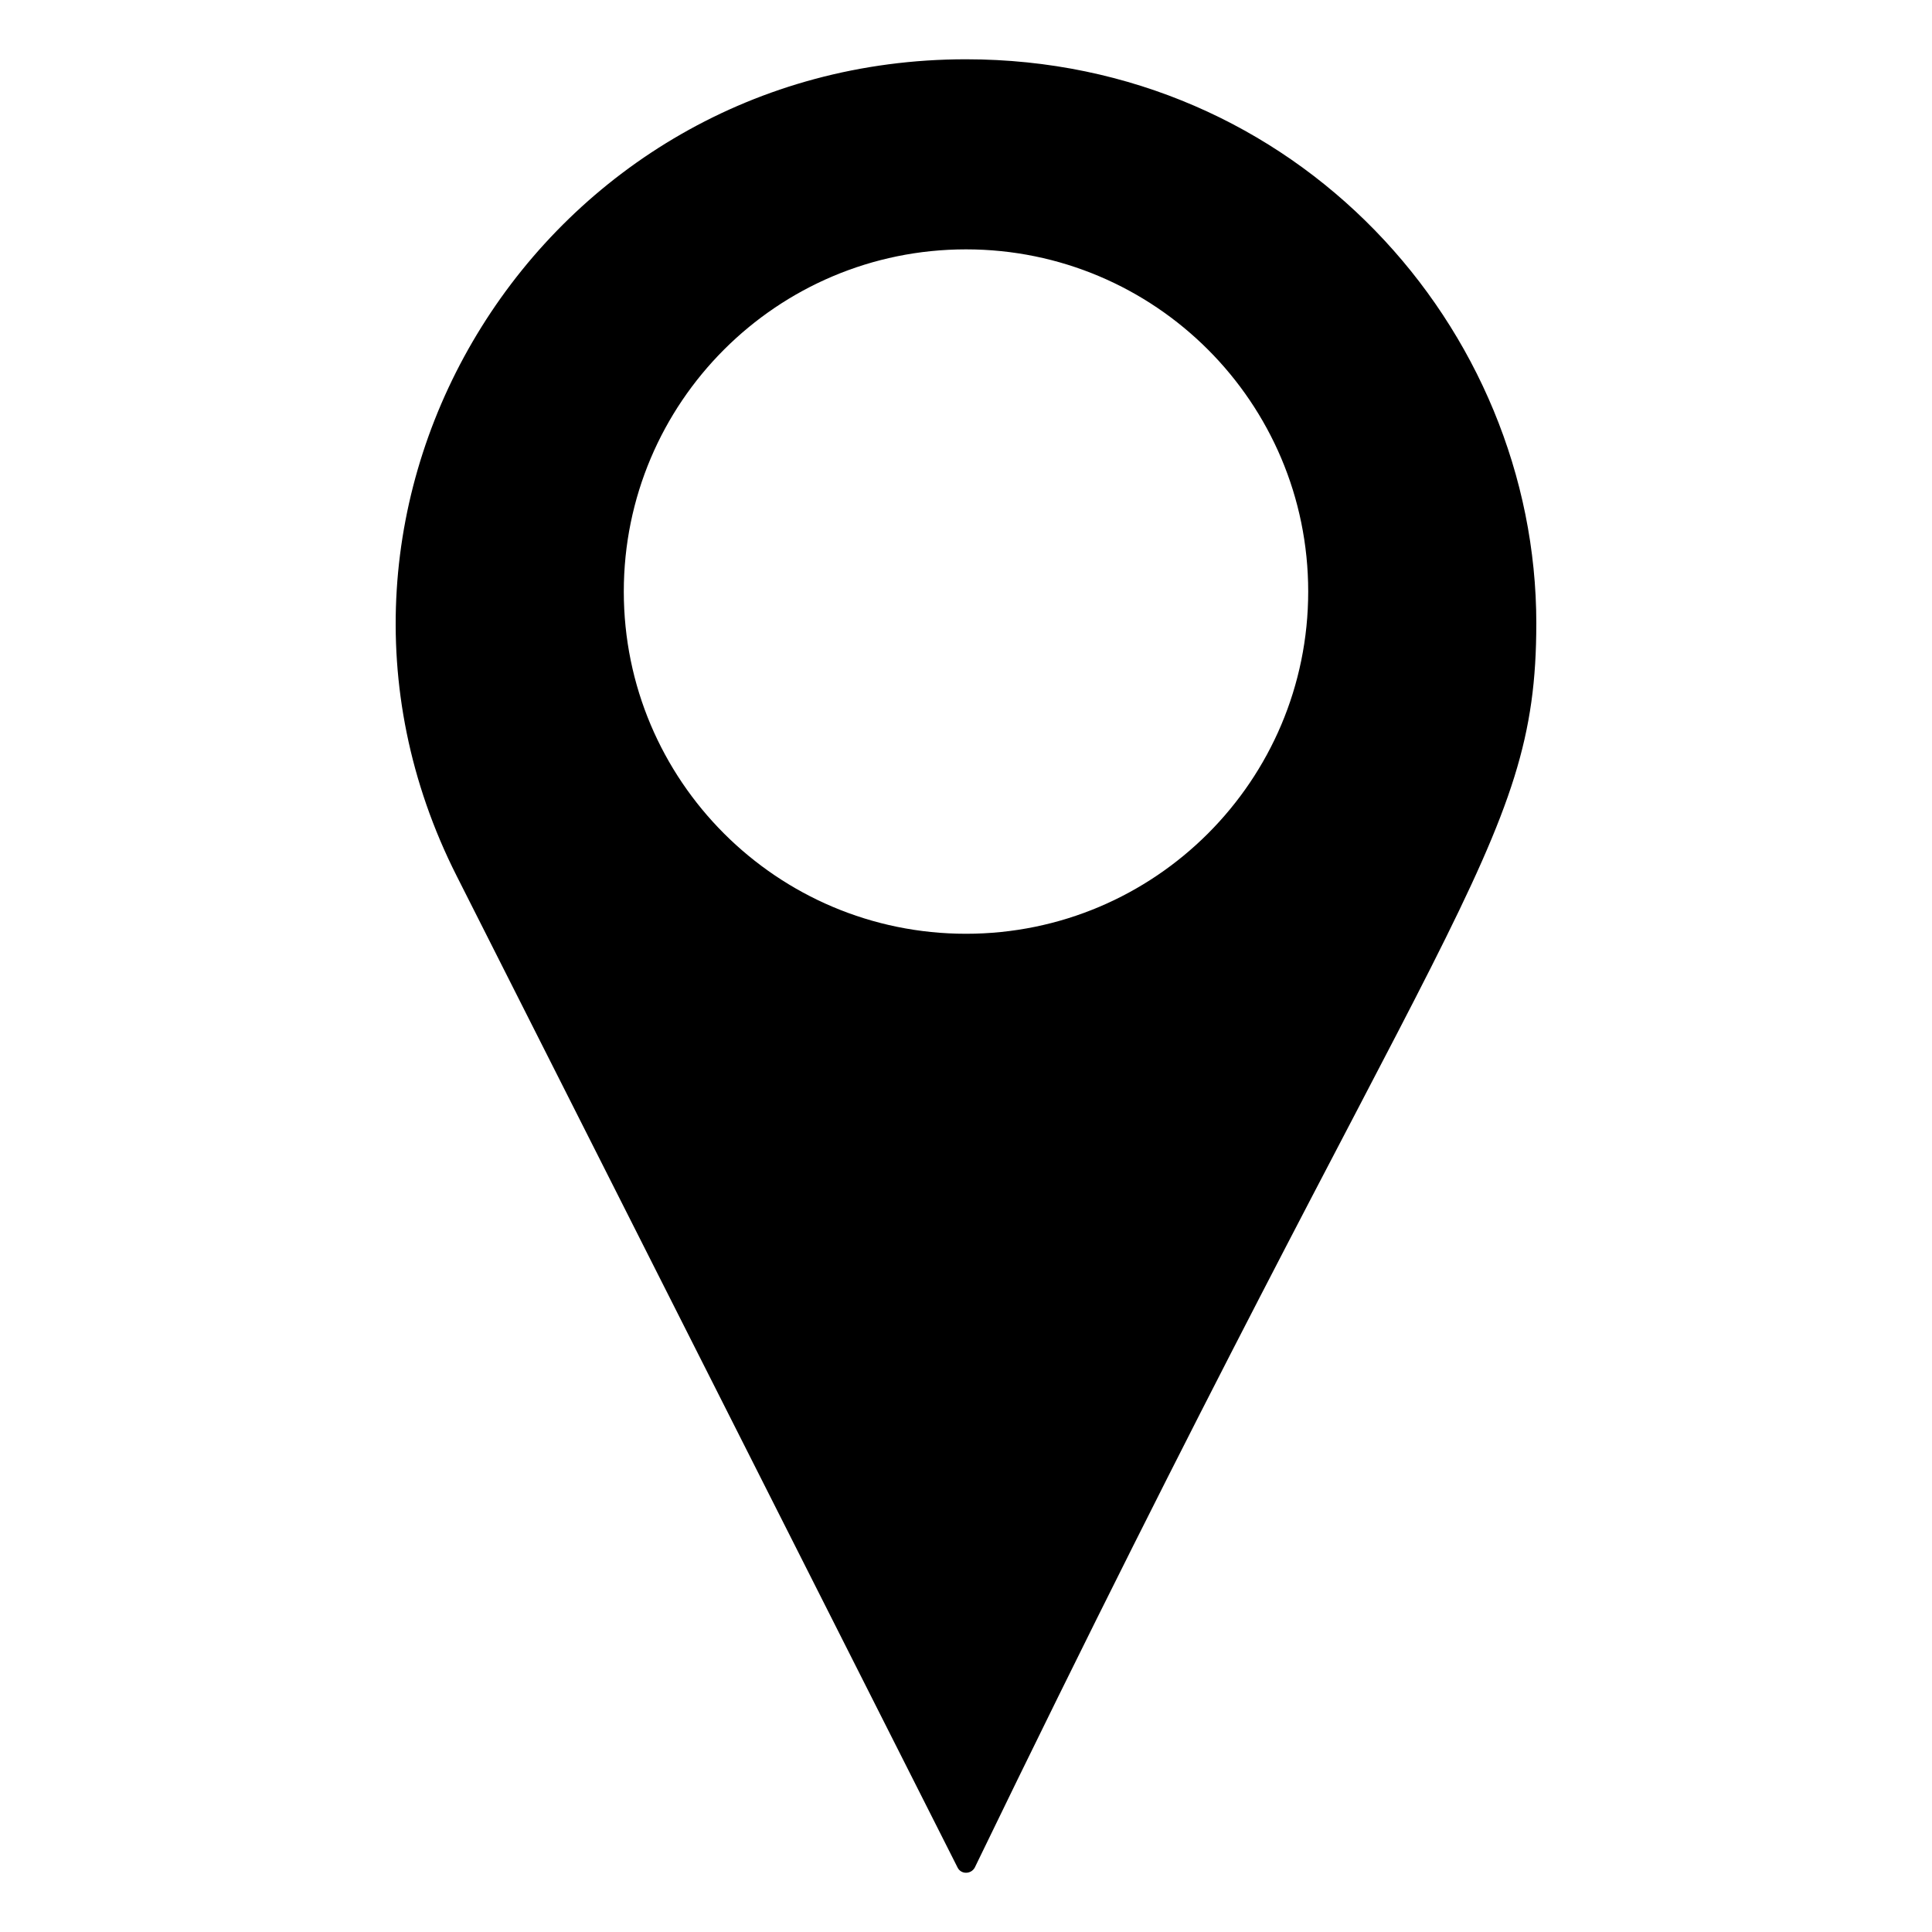 <?xml version="1.0" encoding="UTF-8"?>
<!-- Uploaded to: SVG Repo, www.svgrepo.com, Generator: SVG Repo Mixer Tools -->
<svg fill="#000000" width="800px" height="800px" version="1.1" viewBox="144 144 512 512" xmlns="http://www.w3.org/2000/svg">
 <path d="m551.14 309.24c0-78.391-63.582-149.53-151.14-149.53-112.15 0-185.2 116.98-135.02 216.34l132.8 262.89c0.906 1.812 3.527 1.812 4.535 0 123.93-256.08 148.82-270.07 148.82-329.69zm-151.14 82.219c-50.078 0-90.688-40.605-90.688-90.688 0-50.078 40.605-90.688 90.688-90.688 50.078 0 90.688 40.605 90.688 90.688-0.004 50.082-40.609 90.688-90.688 90.688z"/>
</svg>
